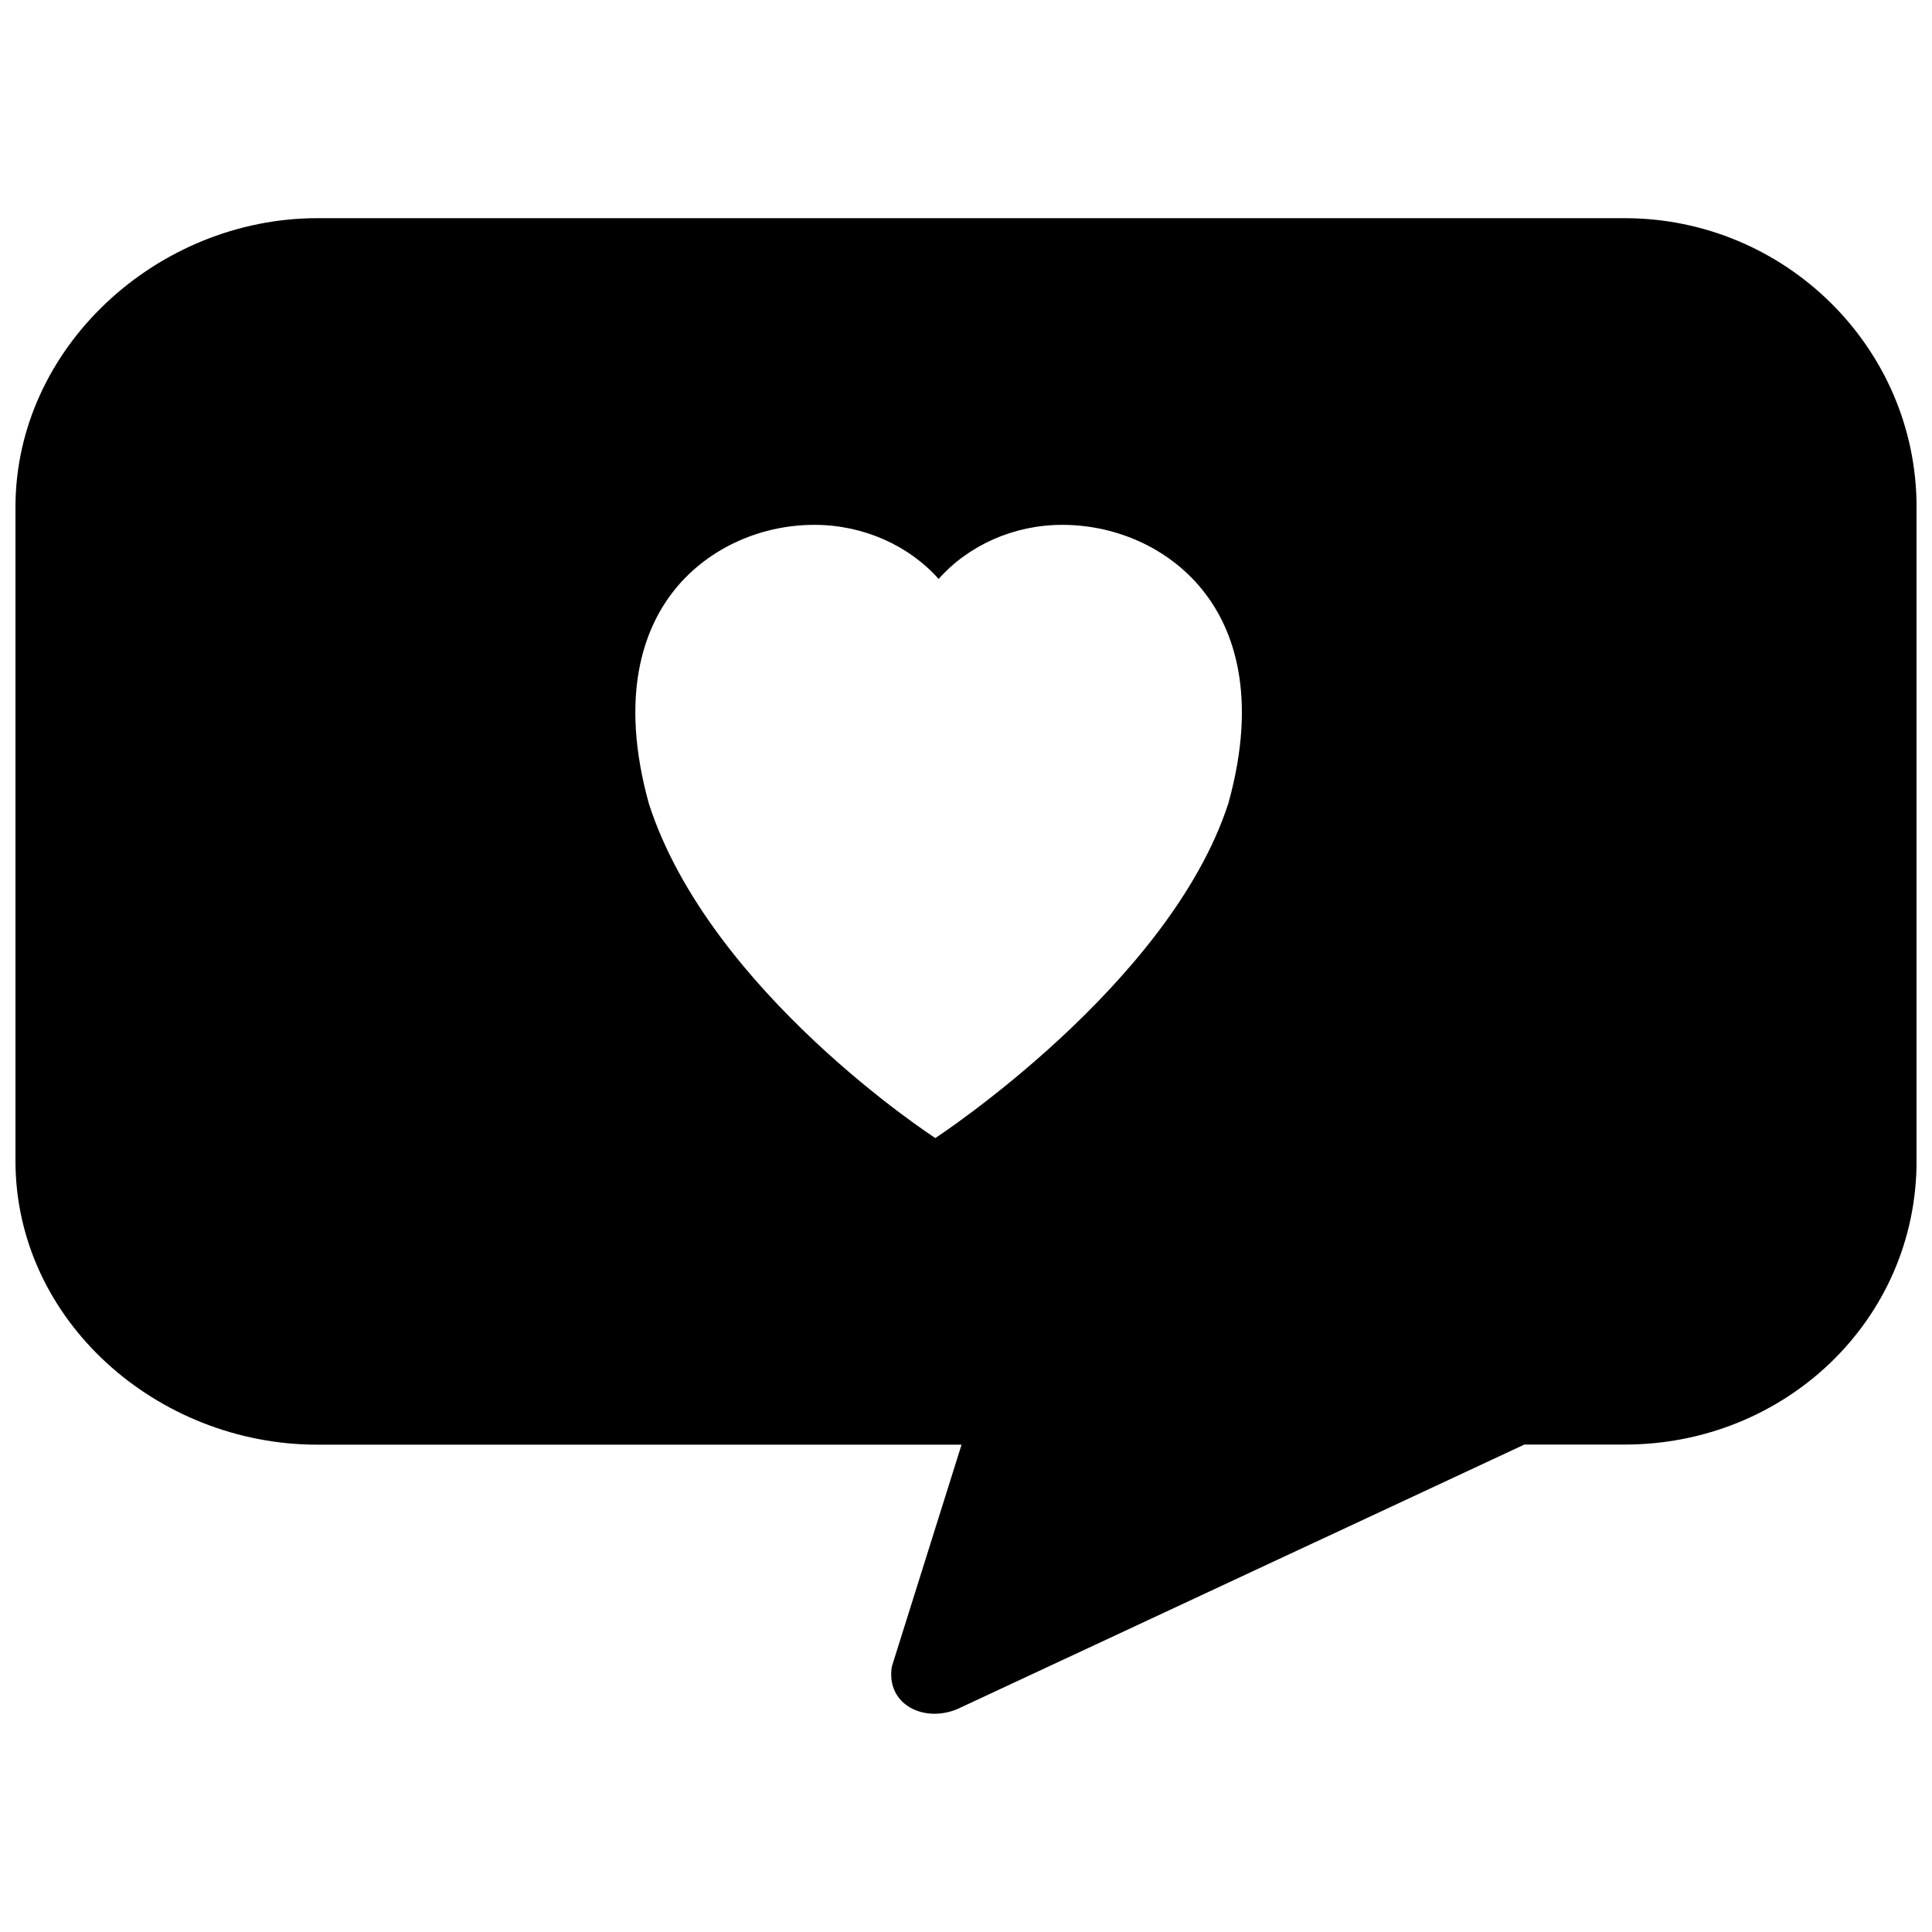 <?xml version="1.0" encoding="UTF-8"?>
<!-- Uploaded to: SVG Repo, www.svgrepo.com, Generator: SVG Repo Mixer Tools -->
<svg width="800px" height="800px" version="1.1" viewBox="144 144 512 512" xmlns="http://www.w3.org/2000/svg">
 <defs>
  <clipPath id="a">
   <path d="m148.09 201h503.81v398h-503.81z"/>
  </clipPath>
 </defs>
 <g clip-path="url(#a)">
  <path d="m574.58 201.82h-346.49c-42.387 0-79.992 34.227-79.992 76.578v173.23c0 42.367 37.59 75.227 79.992 75.227h170.73l-18.477 58.816c-1.609 10.059 8.547 15.016 17.438 11.215l150.2-70.062h26.605c42.336 0 77.328-32.844 77.328-75.23l-0.004-173.21c0-42.32-34.941-76.562-77.324-76.562zm-105.04 155.04c-15.617 48.184-77.668 88.734-77.668 88.734s-59.691-38.613-75.879-88.492c-8.078-29.059-1.121-46.398 6.062-55.875 8.613-11.359 22.77-18.137 37.785-18.137 12.902 0 24.98 5.43 32.91 14.336 7.883-8.906 19.91-14.336 32.73-14.336 15.066 0 29.27 6.793 37.898 18.168 7.25 9.461 14.156 26.816 6.16 55.602z"/>
 </g>
</svg>